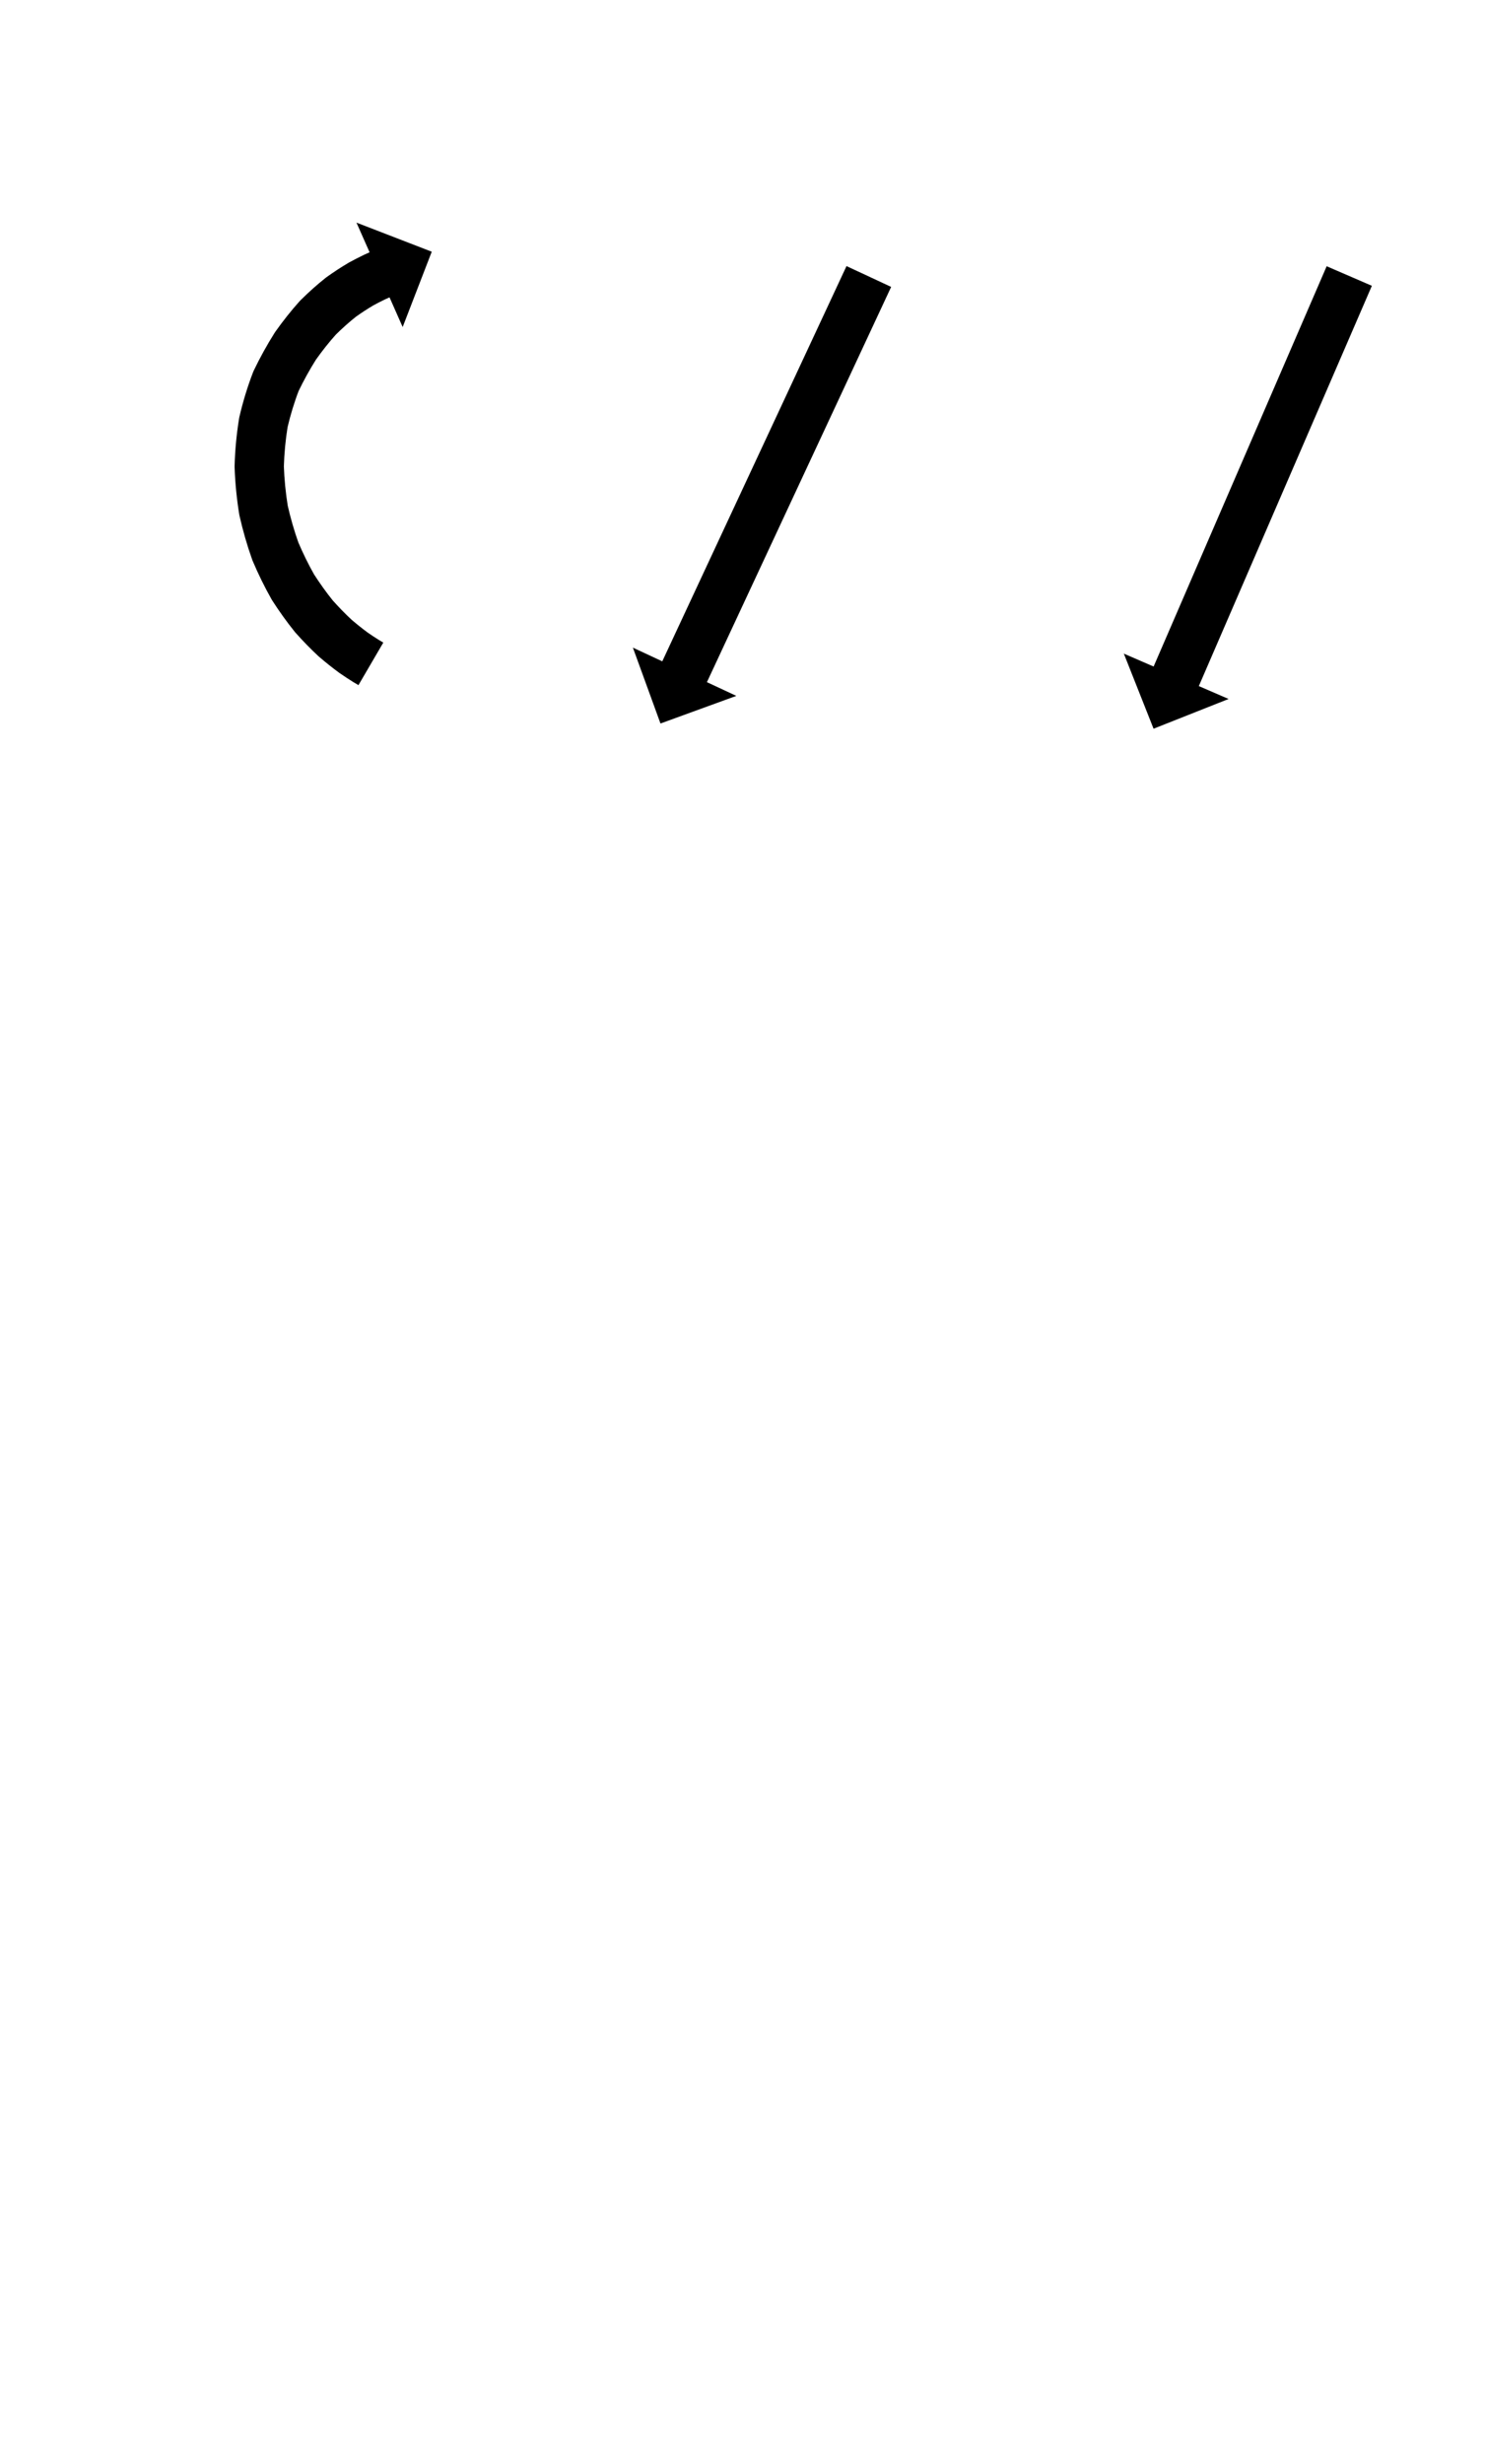 <?xml version="1.0" encoding="UTF-8"?>
<svg xmlns="http://www.w3.org/2000/svg" xmlns:inkscape="http://www.inkscape.org/namespaces/inkscape" xmlns:sodipodi="http://sodipodi.sourceforge.net/DTD/sodipodi-0.dtd" xmlns:svg="http://www.w3.org/2000/svg" version="1.1" viewBox="0 -350 603 1000">
    <sodipodi:namedview pagecolor="#ffffff" bordercolor="#666666" borderopacity="1.0" showgrid="true">
        <inkscape:grid id="grid№1" type="xygrid" dotted="false" enabled="true" visible="true" empspacing="10" />
        <sodipodi:guide id="baseline" position="0.00,350.00" orientation="0.00,1.00" />
    </sodipodi:namedview>
    <g id="glyph">
        <path d="M 145.556 -71.938C 145.556 -71.938 155.644 -89.207 155.644 -89.207C 155.045 -89.557 154.447 -89.911 153.851 -90.267C 153.851 -90.267 153.886 -90.245 153.921 -90.224C 153.956 -90.203 153.991 -90.182 153.991 -90.182C 152.383 -91.177 150.809 -92.23 149.251 -93.3C 149.25 -93.301 149.313 -93.256 149.376 -93.212C 149.438 -93.167 149.501 -93.123 149.5 -93.123C 147.13 -94.86 144.84 -96.707 142.605 -98.613C 142.604 -98.614 142.683 -98.543 142.762 -98.473C 142.842 -98.402 142.921 -98.331 142.92 -98.332C 140.127 -100.924 137.476 -103.669 134.939 -106.509C 134.937 -106.511 135.02 -106.414 135.102 -106.316C 135.185 -106.219 135.267 -106.122 135.266 -106.124C 132.438 -109.631 129.819 -113.308 127.382 -117.097C 127.38 -117.1 127.453 -116.979 127.526 -116.859C 127.599 -116.738 127.672 -116.618 127.67 -116.62C 125.191 -120.993 122.982 -125.52 121.021 -130.148C 121.02 -130.151 121.073 -130.013 121.127 -129.875C 121.181 -129.736 121.235 -129.598 121.234 -129.601C 119.431 -134.664 117.945 -139.841 116.762 -145.083C 116.761 -145.086 116.79 -144.934 116.82 -144.782C 116.849 -144.631 116.879 -144.479 116.878 -144.482C 115.99 -149.959 115.448 -155.494 115.252 -161.04C 115.252 -161.044 115.252 -160.881 115.253 -160.719C 115.253 -160.557 115.254 -160.394 115.254 -160.398C 115.414 -165.946 115.933 -171.487 116.823 -176.966C 116.824 -176.97 116.79 -176.802 116.757 -176.634C 116.724 -176.466 116.691 -176.297 116.692 -176.301C 117.912 -181.541 119.479 -186.703 121.412 -191.724C 121.414 -191.729 121.333 -191.542 121.252 -191.354C 121.171 -191.167 121.09 -190.98 121.093 -190.985C 123.287 -195.55 125.739 -199.988 128.441 -204.273C 128.443 -204.275 128.367 -204.161 128.291 -204.047C 128.214 -203.934 128.138 -203.82 128.14 -203.822C 130.747 -207.498 133.54 -211.048 136.553 -214.401C 136.555 -214.403 136.453 -214.296 136.351 -214.189C 136.249 -214.083 136.148 -213.976 136.15 -213.978C 138.86 -216.661 141.699 -219.224 144.692 -221.589C 144.694 -221.59 144.591 -221.513 144.489 -221.437C 144.387 -221.36 144.285 -221.283 144.286 -221.285C 146.684 -222.989 149.141 -224.62 151.678 -226.111C 151.679 -226.111 151.603 -226.068 151.526 -226.025C 151.45 -225.982 151.374 -225.939 151.374 -225.939C 153.039 -226.841 154.719 -227.721 156.428 -228.534C 156.428 -228.534 156.389 -228.516 156.349 -228.498C 156.309 -228.479 156.27 -228.461 156.27 -228.461C 156.903 -228.749 157.538 -229.034 158.174 -229.316C 158.174 -229.316 163.507 -217.269 163.507 -217.269C 163.507 -217.269 175.317 -247.841 175.317 -247.841C 175.317 -247.841 144.745 -259.651 144.745 -259.651C 144.745 -259.651 150.078 -247.604 150.078 -247.604C 149.382 -247.296 148.688 -246.983 147.995 -246.669C 147.995 -246.669 147.955 -246.65 147.916 -246.632C 147.877 -246.613 147.837 -246.595 147.837 -246.595C 145.812 -245.632 143.821 -244.593 141.85 -243.526C 141.849 -243.525 141.773 -243.482 141.698 -243.44C 141.622 -243.397 141.547 -243.354 141.546 -243.354C 138.511 -241.57 135.569 -239.626 132.7 -237.586C 132.698 -237.585 132.597 -237.51 132.497 -237.434C 132.396 -237.359 132.296 -237.284 132.294 -237.282C 128.716 -234.456 125.318 -231.398 122.079 -228.191C 122.076 -228.189 121.977 -228.084 121.877 -227.979C 121.777 -227.875 121.677 -227.77 121.675 -227.768C 118.15 -223.844 114.877 -219.694 111.826 -215.392C 111.825 -215.39 111.75 -215.278 111.675 -215.167C 111.601 -215.055 111.526 -214.943 111.525 -214.941C 108.415 -210.01 105.592 -204.903 103.067 -199.649C 103.065 -199.644 102.986 -199.462 102.907 -199.279C 102.828 -199.097 102.749 -198.915 102.747 -198.91C 100.482 -193.026 98.643 -186.978 97.213 -180.838C 97.212 -180.834 97.18 -180.669 97.147 -180.505C 97.115 -180.34 97.082 -180.176 97.082 -180.172C 96.051 -173.823 95.447 -167.404 95.262 -160.974C 95.262 -160.971 95.262 -160.812 95.263 -160.653C 95.263 -160.494 95.264 -160.335 95.264 -160.332C 95.49 -153.951 96.114 -147.583 97.136 -141.28C 97.137 -141.277 97.165 -141.129 97.194 -140.98C 97.223 -140.831 97.252 -140.682 97.253 -140.679C 98.612 -134.656 100.321 -128.71 102.392 -122.893C 102.393 -122.89 102.446 -122.754 102.499 -122.619C 102.552 -122.483 102.605 -122.348 102.606 -122.345C 104.866 -117.011 107.415 -111.796 110.272 -106.757C 110.273 -106.754 110.344 -106.636 110.416 -106.518C 110.487 -106.4 110.559 -106.281 110.56 -106.279C 113.383 -101.89 116.42 -97.633 119.696 -93.57C 119.698 -93.568 119.779 -93.473 119.86 -93.377C 119.941 -93.281 120.022 -93.186 120.024 -93.184C 122.977 -89.878 126.066 -86.688 129.316 -83.672C 129.317 -83.671 129.395 -83.601 129.474 -83.532C 129.552 -83.462 129.63 -83.393 129.631 -83.392C 132.24 -81.168 134.914 -79.017 137.679 -76.991C 137.679 -76.99 137.741 -76.946 137.803 -76.902C 137.865 -76.858 137.927 -76.814 137.928 -76.814C 139.748 -75.564 141.586 -74.339 143.463 -73.177C 143.463 -73.177 143.498 -73.155 143.533 -73.134C 143.568 -73.113 143.603 -73.092 143.603 -73.092C 144.252 -72.704 144.903 -72.319 145.556 -71.938ZM 361.86 -233.557C 361.86 -233.557 343.734 -242.01 343.734 -242.01C 343.454 -241.409 343.174 -240.809 342.894 -240.208C 342.103 -238.511 341.311 -236.814 340.52 -235.117C 339.29 -232.48 338.06 -229.843 336.831 -227.206C 335.236 -223.786 333.641 -220.365 332.046 -216.945C 330.158 -212.898 328.271 -208.851 326.384 -204.804C 324.277 -200.287 322.171 -195.77 320.065 -191.254C 317.812 -186.423 315.56 -181.593 313.307 -176.763C 310.982 -171.776 308.656 -166.789 306.33 -161.802C 304.005 -156.816 301.679 -151.829 299.354 -146.842C 297.101 -142.012 294.849 -137.181 292.596 -132.351C 290.49 -127.834 288.383 -123.318 286.277 -118.801C 284.39 -114.754 282.502 -110.707 280.615 -106.66C 279.02 -103.239 277.425 -99.819 275.83 -96.399C 274.6 -93.762 273.37 -91.125 272.141 -88.488C 271.349 -86.791 270.558 -85.093 269.766 -83.396C 269.486 -82.796 269.206 -82.196 268.926 -81.595C 268.926 -81.595 256.987 -87.164 256.987 -87.164C 256.987 -87.164 268.194 -56.366 268.194 -56.366C 268.194 -56.366 298.992 -67.573 298.992 -67.573C 298.992 -67.573 287.052 -73.142 287.052 -73.142C 287.332 -73.742 287.612 -74.343 287.892 -74.944C 288.684 -76.641 289.475 -78.338 290.267 -80.035C 291.496 -82.672 292.726 -85.309 293.956 -87.946C 295.551 -91.366 297.146 -94.787 298.741 -98.207C 300.628 -102.254 302.516 -106.301 304.403 -110.348C 306.509 -114.865 308.616 -119.381 310.722 -123.898C 312.975 -128.729 315.227 -133.559 317.48 -138.389C 319.805 -143.376 322.131 -148.363 324.456 -153.35C 326.782 -158.336 329.107 -163.323 331.433 -168.31C 333.686 -173.14 335.938 -177.971 338.191 -182.801C 340.297 -187.318 342.403 -191.835 344.51 -196.351C 346.397 -200.398 348.284 -204.445 350.171 -208.492C 351.767 -211.912 353.362 -215.333 354.957 -218.753C 356.186 -221.39 357.416 -224.027 358.646 -226.664C 359.437 -228.361 360.229 -230.058 361.02 -231.755C 361.3 -232.356 361.58 -232.956 361.86 -233.557ZM 557.062 -234.006C 557.062 -234.006 538.705 -241.945 538.705 -241.945C 538.442 -241.337 538.179 -240.729 537.916 -240.121C 537.173 -238.403 536.43 -236.684 535.686 -234.965C 534.531 -232.295 533.376 -229.624 532.221 -226.954C 530.723 -223.49 529.225 -220.026 527.726 -216.562C 525.954 -212.464 524.181 -208.365 522.408 -204.267C 520.43 -199.693 518.451 -195.118 516.473 -190.544C 514.357 -185.652 512.241 -180.761 510.125 -175.869C 507.941 -170.819 505.757 -165.768 503.572 -160.718C 501.388 -155.668 499.203 -150.617 497.019 -145.567C 494.903 -140.676 492.787 -135.784 490.672 -130.892C 488.693 -126.318 486.714 -121.744 484.736 -117.169C 482.963 -113.071 481.191 -108.972 479.418 -104.874C 477.92 -101.41 476.421 -97.946 474.923 -94.482C 473.768 -91.812 472.613 -89.141 471.458 -86.471C 470.715 -84.752 469.971 -83.033 469.228 -81.315C 468.965 -80.707 468.702 -80.099 468.439 -79.49C 468.439 -79.49 456.347 -84.721 456.347 -84.721C 456.347 -84.721 468.417 -54.25 468.417 -54.25C 468.417 -54.25 498.887 -66.321 498.887 -66.321C 498.887 -66.321 486.795 -71.551 486.795 -71.551C 487.058 -72.159 487.321 -72.767 487.584 -73.375C 488.328 -75.094 489.071 -76.812 489.815 -78.531C 490.97 -81.202 492.125 -83.872 493.28 -86.543C 494.778 -90.007 496.276 -93.47 497.774 -96.934C 499.547 -101.033 501.32 -105.131 503.092 -109.229C 505.071 -113.804 507.05 -118.378 509.028 -122.952C 511.144 -127.844 513.26 -132.736 515.375 -137.627C 517.56 -142.678 519.744 -147.728 521.929 -152.778C 524.113 -157.829 526.297 -162.879 528.482 -167.929C 530.598 -172.821 532.713 -177.713 534.829 -182.604C 536.808 -187.179 538.786 -191.753 540.765 -196.327C 542.538 -200.426 544.31 -204.524 546.083 -208.623C 547.581 -212.087 549.079 -215.55 550.578 -219.014C 551.733 -221.685 552.888 -224.355 554.043 -227.026C 554.786 -228.744 555.529 -230.463 556.273 -232.182C 556.536 -232.79 556.799 -233.398 557.062 -234.006Z" />
    </g>
</svg>
